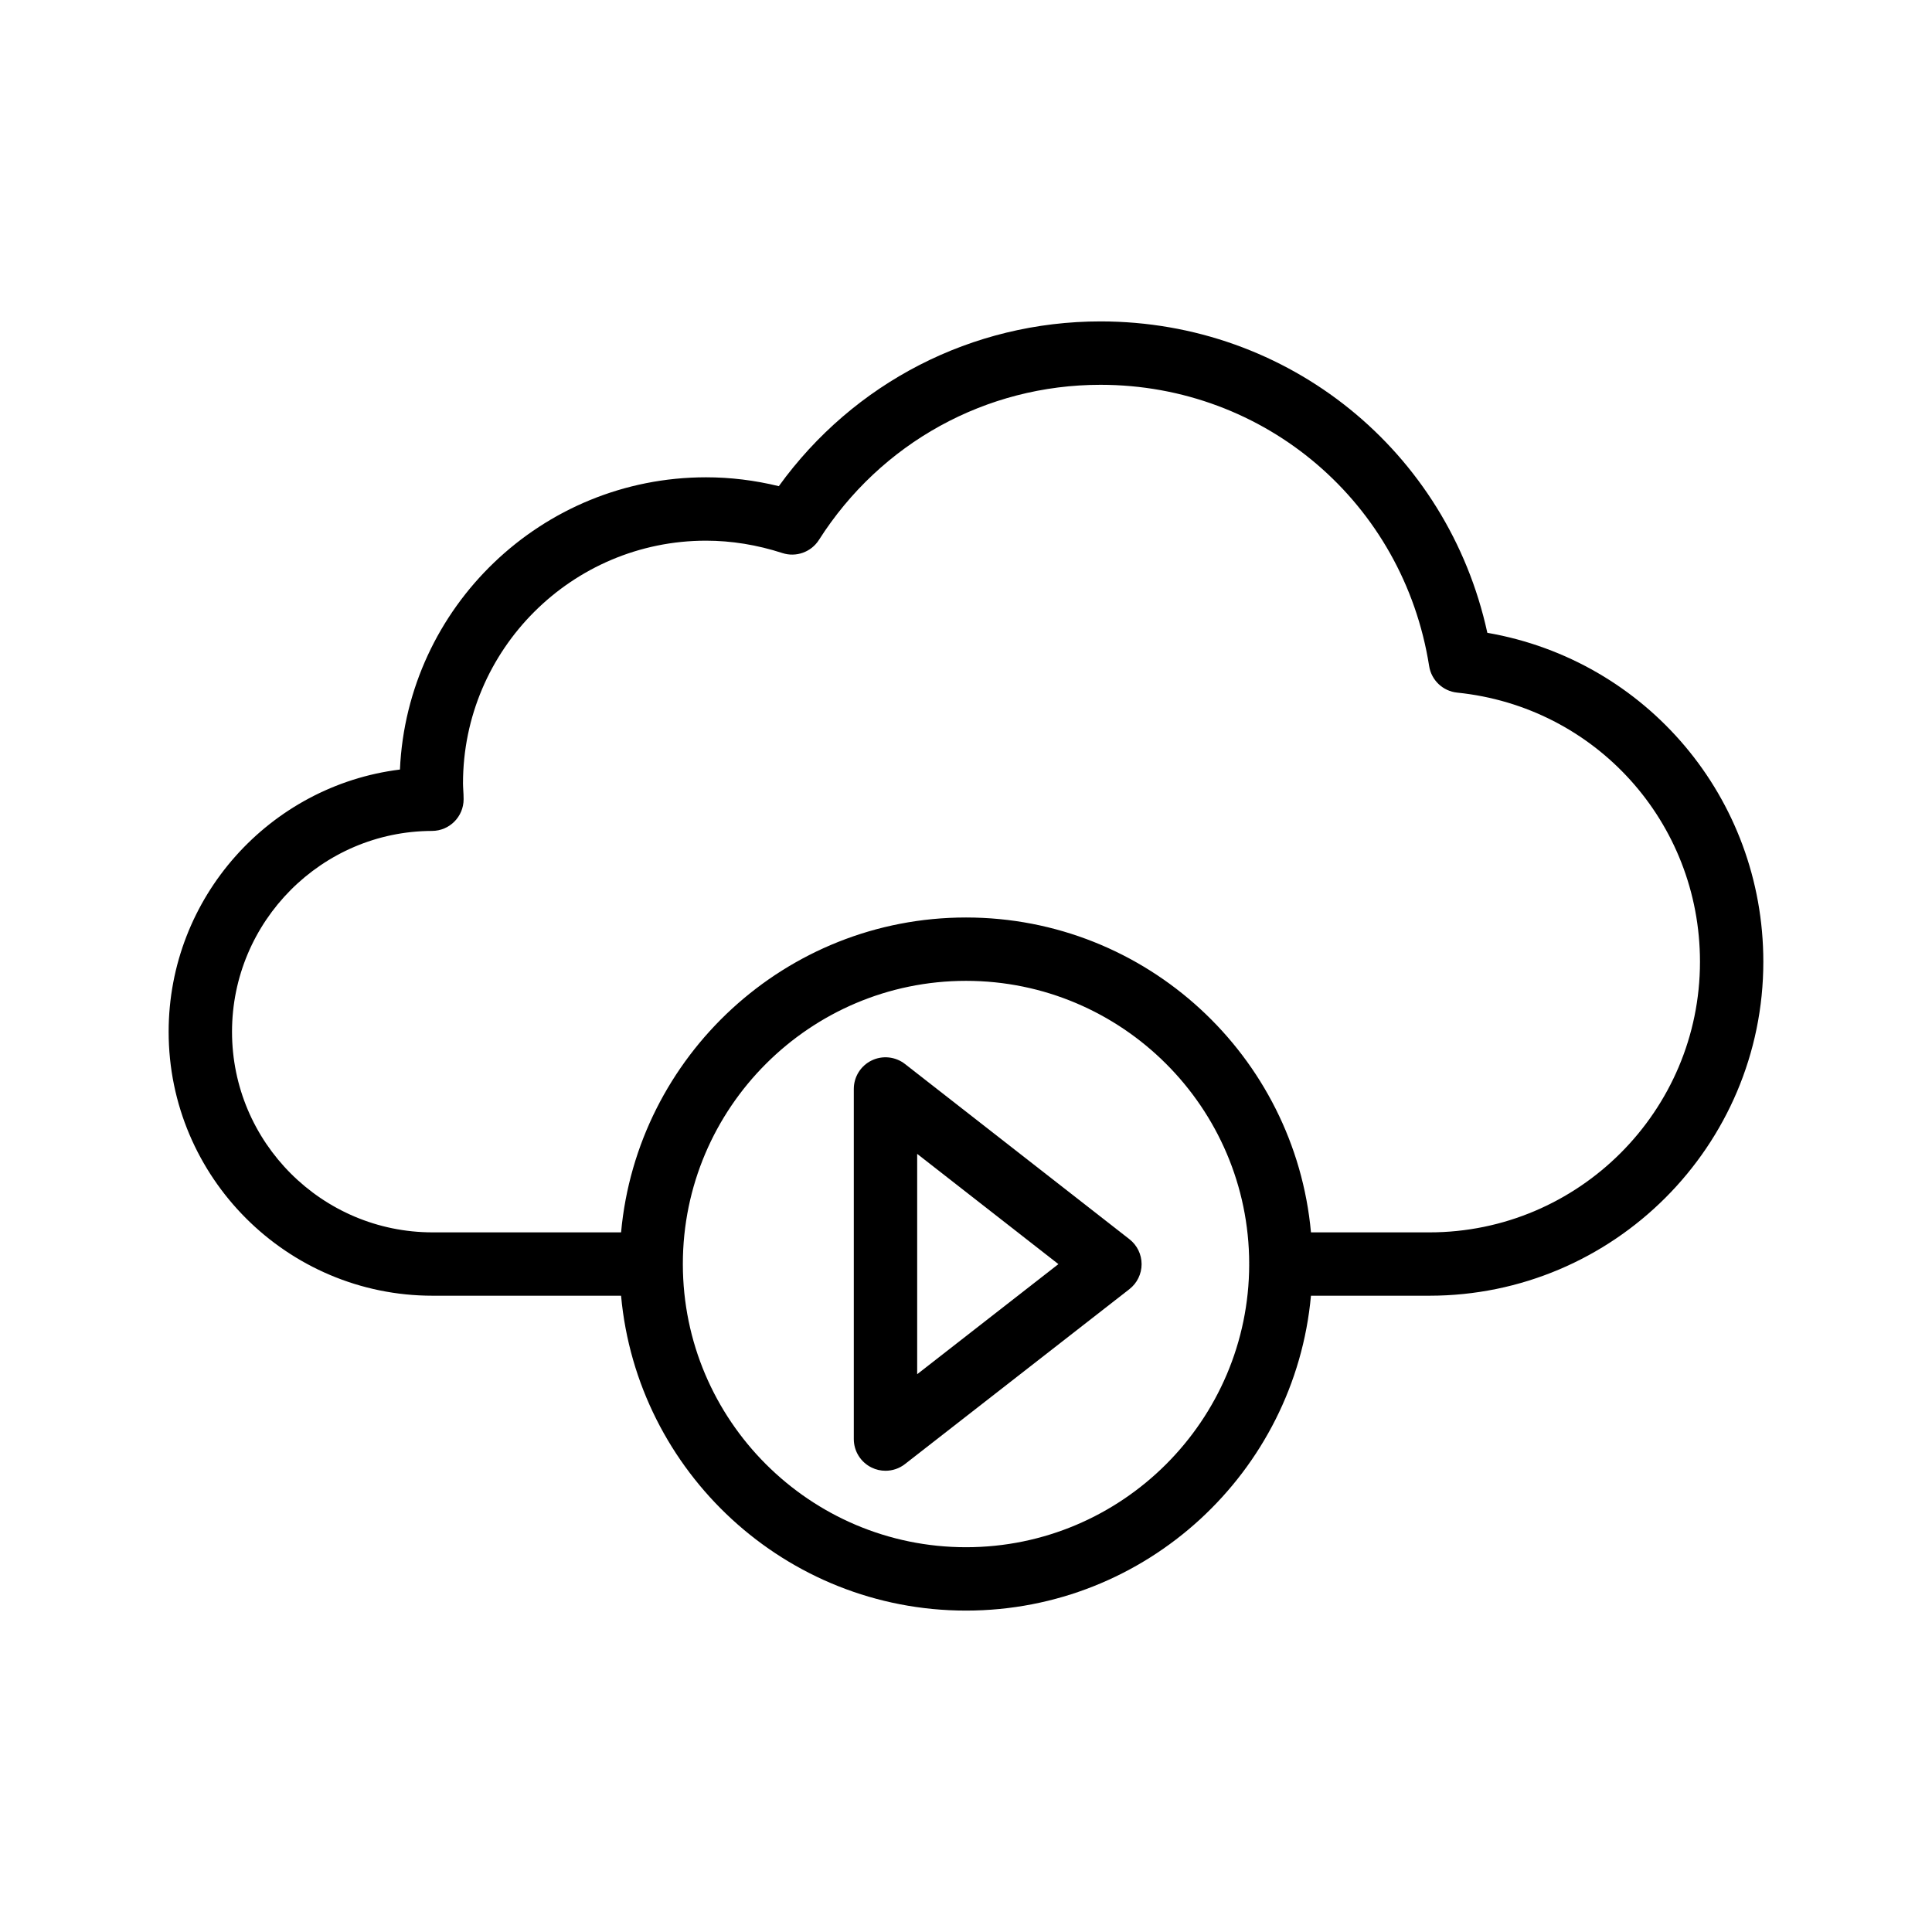 <?xml version="1.0" encoding="UTF-8"?>
<!-- Uploaded to: ICON Repo, www.svgrepo.com, Generator: ICON Repo Mixer Tools -->
<svg fill="#000000" width="800px" height="800px" version="1.1" viewBox="144 144 512 512" xmlns="http://www.w3.org/2000/svg">
 <g>
  <path d="m538.16 311.7c-10.504-48.184-52.668-82.523-102.52-82.523-34.004 0-65.418 16.211-85.246 43.664-6.394-1.566-12.867-2.352-19.293-2.352-43.543 0-79.188 34.414-81.113 77.449-34.488 4.273-61.297 33.84-61.297 69.496 0 38.566 31.383 69.945 69.945 69.945h49.953c4.258 46.719 43.605 83.445 91.414 83.445 47.809 0 87.156-36.727 91.414-83.445h31.379c48.797 0 88.504-39.703 88.504-88.504 0-43.445-31.027-79.867-73.145-87.176zm-138.15 242.33c-41.367 0-75.027-33.652-75.047-75.016 0-0.012 0.008-0.02 0.008-0.031s-0.008-0.02-0.008-0.031c0.016-41.363 33.68-75.016 75.047-75.016 41.332 0 74.969 33.598 75.039 74.918 0 0.047-0.027 0.086-0.027 0.129 0 0.047 0.027 0.086 0.027 0.129-0.07 41.32-33.707 74.918-75.039 74.918zm122.79-83.441h-31.379c-4.258-46.719-43.605-83.445-91.414-83.445-47.809 0-87.156 36.727-91.414 83.445h-49.953c-29.309 0-53.152-23.844-53.152-53.152 0-29.281 23.781-53.16 52.996-53.234 4.633-0.008 8.379-3.766 8.379-8.398 0-0.82-0.039-1.664-0.098-2.527-0.027-0.547-0.066-1.113-0.066-1.672 0-35.465 28.891-64.32 64.402-64.32 6.731 0 13.539 1.105 20.246 3.281 3.633 1.18 7.617-0.254 9.676-3.477 16.391-25.75 44.289-41.113 74.621-41.113 43.641 0 80.27 31.34 87.094 74.531 0.59 3.766 3.648 6.66 7.438 7.043 36.68 3.738 64.336 34.398 64.336 71.332 0 39.535-32.168 71.707-71.711 71.707z"/>
  <path d="m383.83 425.97c-2.527-1.969-5.969-2.336-8.848-0.926-2.887 1.402-4.715 4.336-4.715 7.543v92.785c0 3.207 1.828 6.133 4.715 7.543 1.164 0.574 2.426 0.852 3.684 0.852 1.836 0 3.656-0.598 5.156-1.77l59.477-46.355c2.043-1.59 3.238-4.035 3.238-6.625 0-2.582-1.188-5.027-3.231-6.617zm3.231 82.211v-58.391l37.426 29.215z"/>
 </g>
</svg>